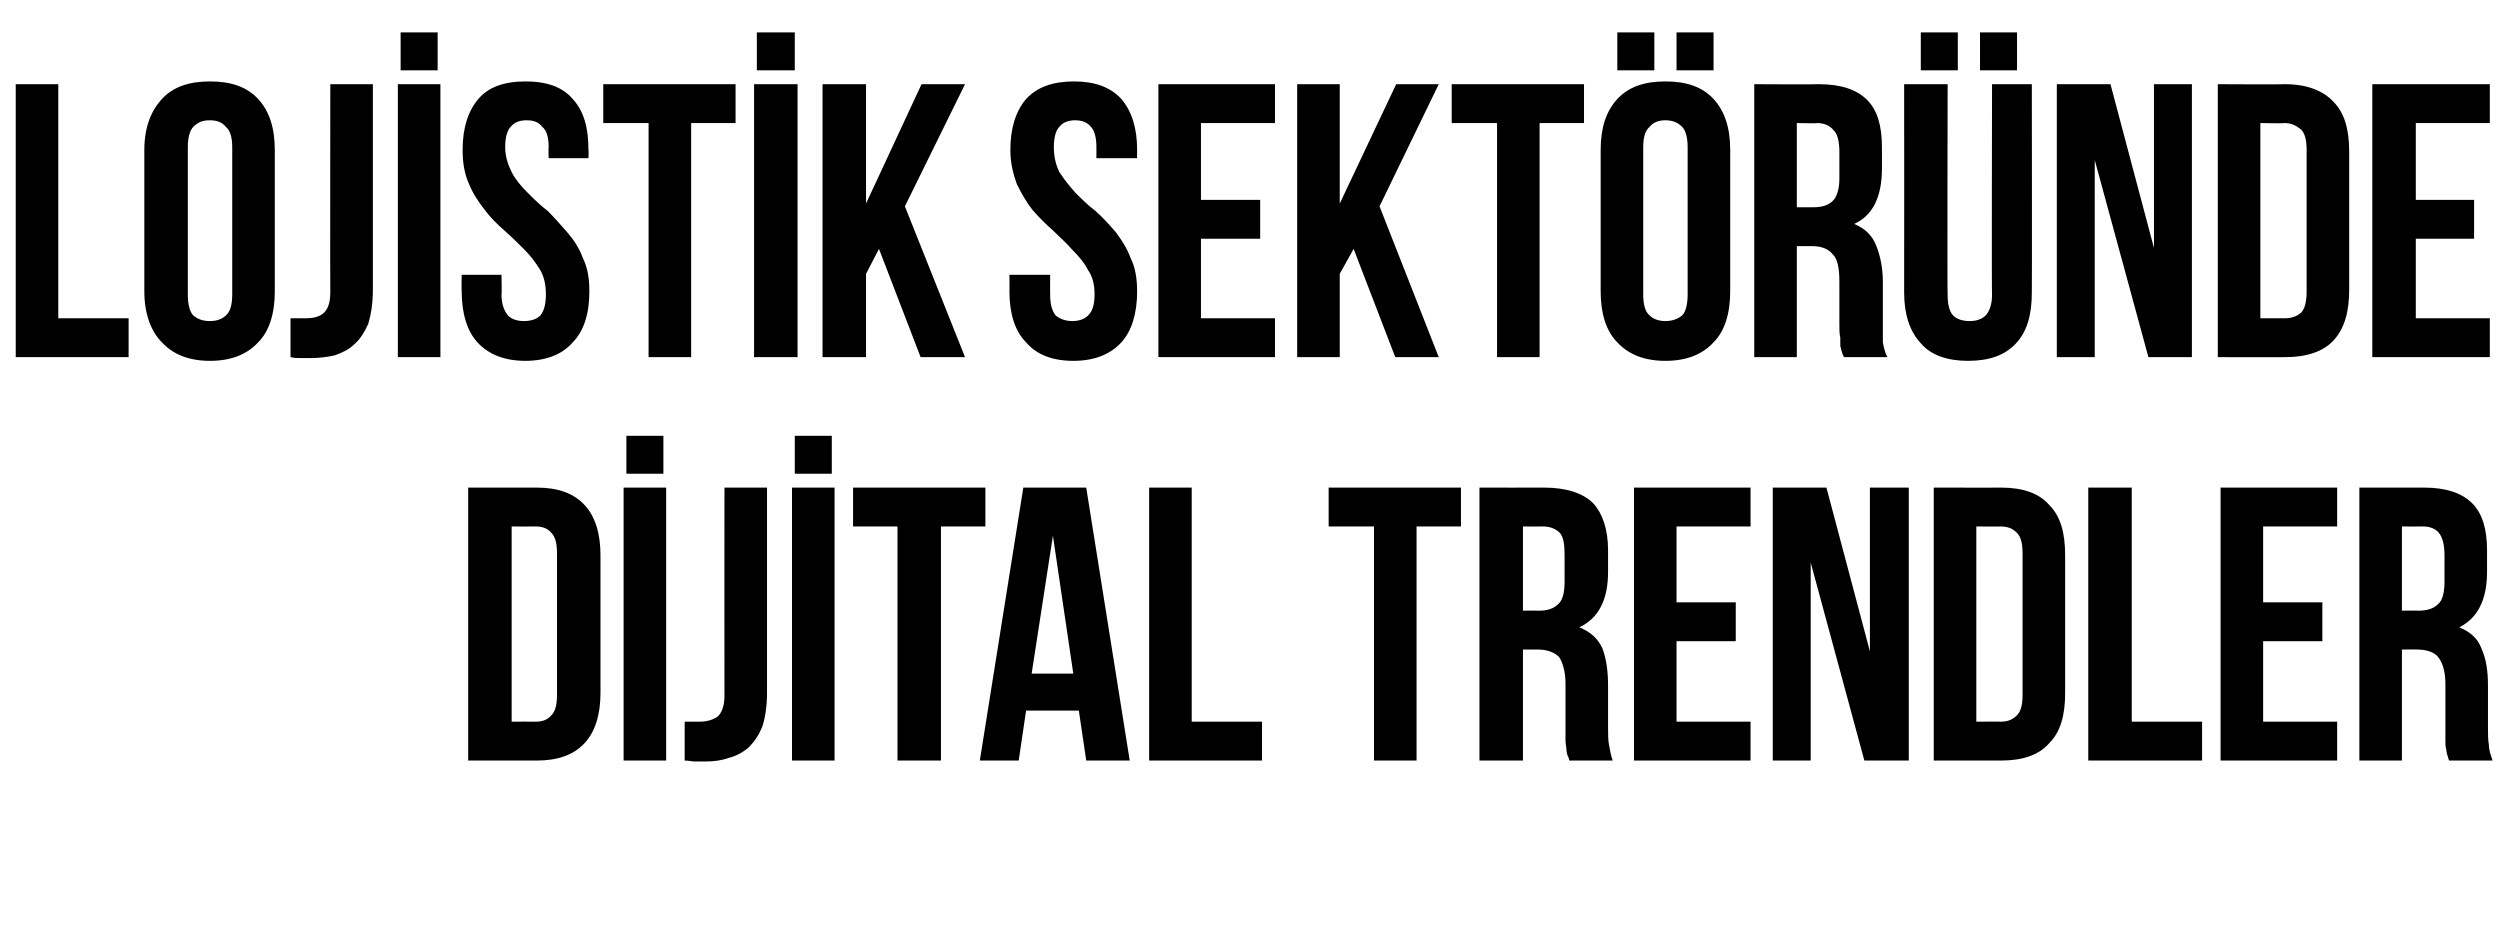 <?xml version="1.0" standalone="no"?><!DOCTYPE svg PUBLIC "-//W3C//DTD SVG 1.1//EN" "http://www.w3.org/Graphics/SVG/1.1/DTD/svg11.dtd"><svg xmlns="http://www.w3.org/2000/svg" version="1.1" width="270.2px" height="101.5px" viewBox="0 -2 270.2 101.5" style="top:-2px">  <desc>Lojistik Sektöründe Dijital Trendler</desc>  <defs/>  <g id="Polygon297946">    <path d="M 50.6 50.7 C 50.6 50.7 57.97 50.71 58 50.7 C 60.3 50.7 62 51.3 63.2 52.6 C 64.3 53.8 64.9 55.6 64.9 58 C 64.9 58 64.9 72.9 64.9 72.9 C 64.9 75.3 64.3 77.1 63.2 78.3 C 62 79.6 60.3 80.2 58 80.2 C 57.97 80.19 50.6 80.2 50.6 80.2 L 50.6 50.7 Z M 55.3 54.9 L 55.3 76 C 55.3 76 57.88 75.98 57.9 76 C 58.6 76 59.2 75.8 59.6 75.3 C 60 74.9 60.2 74.2 60.2 73.1 C 60.2 73.1 60.2 57.8 60.2 57.8 C 60.2 56.7 60 56 59.6 55.6 C 59.2 55.1 58.6 54.9 57.9 54.9 C 57.88 54.92 55.3 54.9 55.3 54.9 Z M 67.4 50.7 L 72 50.7 L 72 80.2 L 67.4 80.2 L 67.4 50.7 Z M 71.7 45.1 L 71.7 49.2 L 67.7 49.2 L 67.7 45.1 L 71.7 45.1 Z M 74 76 C 74.3 76 74.5 76 74.8 76 C 75.1 76 75.4 76 75.6 76 C 76.4 76 77 75.8 77.5 75.5 C 78 75.1 78.3 74.3 78.3 73.2 C 78.28 73.2 78.3 50.7 78.3 50.7 L 82.9 50.7 C 82.9 50.7 82.91 72.86 82.9 72.9 C 82.9 74.3 82.7 75.6 82.4 76.5 C 82 77.5 81.5 78.2 80.9 78.8 C 80.3 79.3 79.6 79.7 78.8 79.9 C 78 80.2 77.1 80.3 76.3 80.3 C 75.8 80.3 75.5 80.3 75.1 80.3 C 74.8 80.3 74.4 80.2 74 80.2 C 74 80.2 74 76 74 76 Z M 85.6 50.7 L 90.2 50.7 L 90.2 80.2 L 85.6 80.2 L 85.6 50.7 Z M 89.9 45.1 L 89.9 49.2 L 85.9 49.2 L 85.9 45.1 L 89.9 45.1 Z M 92.2 50.7 L 106.5 50.7 L 106.5 54.9 L 101.7 54.9 L 101.7 80.2 L 97 80.2 L 97 54.9 L 92.2 54.9 L 92.2 50.7 Z M 122.1 80.2 L 117.4 80.2 L 116.6 74.8 L 110.9 74.8 L 110.1 80.2 L 105.9 80.2 L 110.6 50.7 L 117.4 50.7 L 122.1 80.2 Z M 111.5 70.8 L 116 70.8 L 113.8 55.9 L 111.5 70.8 Z M 124.2 50.7 L 128.8 50.7 L 128.8 76 L 136.4 76 L 136.4 80.2 L 124.2 80.2 L 124.2 50.7 Z M 143.6 50.7 L 157.9 50.7 L 157.9 54.9 L 153.1 54.9 L 153.1 80.2 L 148.5 80.2 L 148.5 54.9 L 143.6 54.9 L 143.6 50.7 Z M 169.6 80.2 C 169.6 80 169.5 79.8 169.4 79.6 C 169.4 79.5 169.3 79.3 169.3 79 C 169.3 78.8 169.2 78.4 169.2 78 C 169.2 77.6 169.2 77.2 169.2 76.6 C 169.2 76.6 169.2 71.9 169.2 71.9 C 169.2 70.6 168.9 69.6 168.5 69 C 168 68.5 167.2 68.2 166.2 68.2 C 166.16 68.19 164.6 68.2 164.6 68.2 L 164.6 80.2 L 159.9 80.2 L 159.9 50.7 C 159.9 50.7 166.91 50.71 166.9 50.7 C 169.3 50.7 171.1 51.3 172.2 52.4 C 173.2 53.5 173.8 55.2 173.8 57.5 C 173.8 57.5 173.8 59.8 173.8 59.8 C 173.8 62.8 172.8 64.8 170.7 65.8 C 171.9 66.3 172.7 67 173.2 68.1 C 173.6 69.2 173.8 70.5 173.8 72.1 C 173.8 72.1 173.8 76.6 173.8 76.6 C 173.8 77.3 173.8 78 173.9 78.5 C 174 79.1 174.1 79.6 174.3 80.2 C 174.3 80.2 169.6 80.2 169.6 80.2 Z M 164.6 54.9 L 164.6 64 C 164.6 64 166.37 63.98 166.4 64 C 167.2 64 167.9 63.8 168.4 63.3 C 168.9 62.9 169.1 62 169.1 60.9 C 169.1 60.9 169.1 58 169.1 58 C 169.1 56.9 169 56.1 168.6 55.6 C 168.2 55.2 167.6 54.9 166.8 54.9 C 166.79 54.92 164.6 54.9 164.6 54.9 Z M 181.2 63.1 L 187.6 63.1 L 187.6 67.3 L 181.2 67.3 L 181.2 76 L 189.2 76 L 189.2 80.2 L 176.6 80.2 L 176.6 50.7 L 189.2 50.7 L 189.2 54.9 L 181.2 54.9 L 181.2 63.1 Z M 195.7 58.8 L 195.7 80.2 L 191.6 80.2 L 191.6 50.7 L 197.4 50.7 L 202.1 68.4 L 202.1 50.7 L 206.3 50.7 L 206.3 80.2 L 201.5 80.2 L 195.7 58.8 Z M 209 50.7 C 209 50.7 216.32 50.71 216.3 50.7 C 218.6 50.7 220.4 51.3 221.5 52.6 C 222.7 53.8 223.2 55.6 223.2 58 C 223.2 58 223.2 72.9 223.2 72.9 C 223.2 75.3 222.7 77.1 221.5 78.3 C 220.4 79.6 218.6 80.2 216.3 80.2 C 216.32 80.19 209 80.2 209 80.2 L 209 50.7 Z M 213.6 54.9 L 213.6 76 C 213.6 76 216.24 75.98 216.2 76 C 217 76 217.5 75.8 218 75.3 C 218.4 74.9 218.6 74.2 218.6 73.1 C 218.6 73.1 218.6 57.8 218.6 57.8 C 218.6 56.7 218.4 56 218 55.6 C 217.5 55.1 217 54.9 216.2 54.9 C 216.24 54.92 213.6 54.9 213.6 54.9 Z M 225.7 50.7 L 230.4 50.7 L 230.4 76 L 238 76 L 238 80.2 L 225.7 80.2 L 225.7 50.7 Z M 244.6 63.1 L 251 63.1 L 251 67.3 L 244.6 67.3 L 244.6 76 L 252.6 76 L 252.6 80.2 L 240 80.2 L 240 50.7 L 252.6 50.7 L 252.6 54.9 L 244.6 54.9 L 244.6 63.1 Z M 264.7 80.2 C 264.6 80 264.6 79.8 264.5 79.6 C 264.5 79.5 264.4 79.3 264.4 79 C 264.3 78.8 264.3 78.4 264.3 78 C 264.3 77.6 264.3 77.2 264.3 76.6 C 264.3 76.6 264.3 71.9 264.3 71.9 C 264.3 70.6 264 69.6 263.5 69 C 263.1 68.5 262.3 68.2 261.2 68.2 C 261.22 68.19 259.6 68.2 259.6 68.2 L 259.6 80.2 L 255 80.2 L 255 50.7 C 255 50.7 261.98 50.71 262 50.7 C 264.4 50.7 266.1 51.3 267.2 52.4 C 268.3 53.5 268.8 55.2 268.8 57.5 C 268.8 57.5 268.8 59.8 268.8 59.8 C 268.8 62.8 267.8 64.8 265.8 65.8 C 267 66.3 267.8 67 268.2 68.1 C 268.7 69.2 268.9 70.5 268.9 72.1 C 268.9 72.1 268.9 76.6 268.9 76.6 C 268.9 77.3 268.9 78 269 78.5 C 269 79.1 269.2 79.6 269.4 80.2 C 269.4 80.2 264.7 80.2 264.7 80.2 Z M 259.6 54.9 L 259.6 64 C 259.6 64 261.43 63.98 261.4 64 C 262.3 64 263 63.8 263.5 63.3 C 264 62.9 264.2 62 264.2 60.9 C 264.2 60.9 264.2 58 264.2 58 C 264.2 56.9 264 56.1 263.6 55.6 C 263.3 55.2 262.7 54.9 261.9 54.9 C 261.86 54.92 259.6 54.9 259.6 54.9 Z " stroke="none" fill="#000"/>  </g>  <g id="Polygon297945">    <path d="M 1.7 7.1 L 6.3 7.1 L 6.3 32.4 L 13.9 32.4 L 13.9 36.6 L 1.7 36.6 L 1.7 7.1 Z M 20.3 29.8 C 20.3 30.9 20.5 31.7 20.9 32.1 C 21.4 32.5 21.9 32.7 22.7 32.7 C 23.4 32.7 24 32.5 24.4 32.1 C 24.9 31.7 25.1 30.9 25.1 29.8 C 25.1 29.8 25.1 13.9 25.1 13.9 C 25.1 12.9 24.9 12.1 24.4 11.7 C 24 11.2 23.4 11 22.7 11 C 21.9 11 21.4 11.2 20.9 11.7 C 20.5 12.1 20.3 12.9 20.3 13.9 C 20.3 13.9 20.3 29.8 20.3 29.8 Z M 15.6 14.2 C 15.6 11.8 16.3 10 17.5 8.7 C 18.7 7.4 20.4 6.8 22.7 6.8 C 25 6.8 26.7 7.4 27.9 8.7 C 29.1 10 29.7 11.8 29.7 14.2 C 29.7 14.2 29.7 29.5 29.7 29.5 C 29.7 31.9 29.1 33.8 27.9 35 C 26.7 36.3 25 37 22.7 37 C 20.4 37 18.7 36.3 17.5 35 C 16.3 33.8 15.6 31.9 15.6 29.5 C 15.6 29.5 15.6 14.2 15.6 14.2 Z M 31.4 32.4 C 31.7 32.4 31.9 32.4 32.2 32.4 C 32.5 32.4 32.8 32.4 33 32.4 C 33.7 32.4 34.4 32.3 34.9 31.9 C 35.4 31.5 35.7 30.8 35.7 29.6 C 35.67 29.63 35.7 7.1 35.7 7.1 L 40.3 7.1 C 40.3 7.1 40.3 29.29 40.3 29.3 C 40.3 30.8 40.1 32 39.8 33 C 39.4 33.9 38.9 34.7 38.3 35.2 C 37.7 35.8 37 36.1 36.2 36.4 C 35.3 36.6 34.5 36.7 33.6 36.7 C 33.2 36.7 32.8 36.7 32.5 36.7 C 32.2 36.7 31.8 36.7 31.4 36.6 C 31.4 36.6 31.4 32.4 31.4 32.4 Z M 43 7.1 L 47.6 7.1 L 47.6 36.6 L 43 36.6 L 43 7.1 Z M 47.3 1.5 L 47.3 5.6 L 43.3 5.6 L 43.3 1.5 L 47.3 1.5 Z M 50 14.2 C 50 11.8 50.6 10 51.7 8.7 C 52.8 7.4 54.5 6.8 56.8 6.8 C 59.1 6.8 60.8 7.4 61.9 8.7 C 63.1 10 63.6 11.8 63.6 14.2 C 63.64 14.21 63.6 15.1 63.6 15.1 L 59.3 15.1 C 59.3 15.1 59.26 13.92 59.3 13.9 C 59.3 12.9 59.1 12.1 58.6 11.7 C 58.2 11.2 57.7 11 56.9 11 C 56.2 11 55.6 11.2 55.2 11.7 C 54.8 12.1 54.6 12.9 54.6 13.9 C 54.6 14.9 54.9 15.8 55.3 16.6 C 55.7 17.4 56.3 18.1 57 18.8 C 57.7 19.5 58.4 20.2 59.2 20.8 C 59.9 21.5 60.6 22.3 61.3 23.1 C 62 23.9 62.6 24.8 63 25.9 C 63.5 26.9 63.7 28.1 63.7 29.5 C 63.7 31.9 63.1 33.8 61.9 35 C 60.8 36.3 59 37 56.8 37 C 54.5 37 52.8 36.3 51.6 35 C 50.5 33.8 49.9 31.9 49.9 29.5 C 49.87 29.54 49.9 27.7 49.9 27.7 L 54.2 27.7 C 54.2 27.7 54.25 29.84 54.2 29.8 C 54.2 30.9 54.5 31.6 54.9 32.1 C 55.3 32.5 55.9 32.7 56.6 32.7 C 57.4 32.7 58 32.5 58.4 32.1 C 58.8 31.6 59 30.9 59 29.8 C 59 28.8 58.8 27.9 58.4 27.2 C 57.9 26.4 57.4 25.7 56.7 25 C 56 24.3 55.3 23.6 54.5 22.9 C 53.7 22.2 53 21.5 52.4 20.7 C 51.7 19.8 51.1 18.9 50.7 17.9 C 50.2 16.8 50 15.6 50 14.2 Z M 65.2 7.1 L 79.5 7.1 L 79.5 11.3 L 74.7 11.3 L 74.7 36.6 L 70.1 36.6 L 70.1 11.3 L 65.2 11.3 L 65.2 7.1 Z M 81.5 7.1 L 86.2 7.1 L 86.2 36.6 L 81.5 36.6 L 81.5 7.1 Z M 85.9 1.5 L 85.9 5.6 L 81.8 5.6 L 81.8 1.5 L 85.9 1.5 Z M 95 24.9 L 93.6 27.6 L 93.6 36.6 L 88.9 36.6 L 88.9 7.1 L 93.6 7.1 L 93.6 20 L 99.6 7.1 L 104.3 7.1 L 97.8 20.3 L 104.3 36.6 L 99.5 36.6 L 95 24.9 Z M 109.2 14.2 C 109.2 11.8 109.8 10 110.9 8.7 C 112.1 7.4 113.8 6.8 116.1 6.8 C 118.3 6.8 120 7.4 121.2 8.7 C 122.3 10 122.9 11.8 122.9 14.2 C 122.88 14.21 122.9 15.1 122.9 15.1 L 118.5 15.1 C 118.5 15.1 118.5 13.92 118.5 13.9 C 118.5 12.9 118.3 12.1 117.9 11.7 C 117.5 11.2 116.9 11 116.2 11 C 115.5 11 114.9 11.2 114.5 11.7 C 114.1 12.1 113.9 12.9 113.9 13.9 C 113.9 14.9 114.1 15.8 114.5 16.6 C 115 17.4 115.6 18.1 116.2 18.8 C 116.9 19.5 117.6 20.2 118.4 20.8 C 119.2 21.5 119.9 22.3 120.6 23.1 C 121.2 23.9 121.8 24.8 122.2 25.9 C 122.7 26.9 122.9 28.1 122.9 29.5 C 122.9 31.9 122.3 33.8 121.2 35 C 120 36.3 118.3 37 116 37 C 113.7 37 112 36.3 110.9 35 C 109.7 33.8 109.1 31.9 109.1 29.5 C 109.11 29.54 109.1 27.7 109.1 27.7 L 113.5 27.7 C 113.5 27.7 113.49 29.84 113.5 29.8 C 113.5 30.9 113.7 31.6 114.1 32.1 C 114.6 32.5 115.2 32.7 115.9 32.7 C 116.6 32.7 117.2 32.5 117.6 32.1 C 118.1 31.6 118.3 30.9 118.3 29.8 C 118.3 28.8 118.1 27.9 117.6 27.2 C 117.2 26.4 116.6 25.7 115.9 25 C 115.3 24.3 114.5 23.6 113.8 22.9 C 113 22.2 112.3 21.5 111.6 20.7 C 110.9 19.8 110.4 18.9 109.9 17.9 C 109.5 16.8 109.2 15.6 109.2 14.2 Z M 129.8 19.6 L 136.2 19.6 L 136.2 23.8 L 129.8 23.8 L 129.8 32.4 L 137.8 32.4 L 137.8 36.6 L 125.2 36.6 L 125.2 7.1 L 137.8 7.1 L 137.8 11.3 L 129.8 11.3 L 129.8 19.6 Z M 146.3 24.9 L 144.8 27.6 L 144.8 36.6 L 140.2 36.6 L 140.2 7.1 L 144.8 7.1 L 144.8 20 L 150.9 7.1 L 155.5 7.1 L 149.1 20.3 L 155.5 36.6 L 150.8 36.6 L 146.3 24.9 Z M 156.9 7.1 L 171.2 7.1 L 171.2 11.3 L 166.4 11.3 L 166.4 36.6 L 161.8 36.6 L 161.8 11.3 L 156.9 11.3 L 156.9 7.1 Z M 177.6 29.8 C 177.6 30.9 177.8 31.7 178.3 32.1 C 178.7 32.5 179.3 32.7 180 32.7 C 180.7 32.7 181.3 32.5 181.8 32.1 C 182.2 31.7 182.4 30.9 182.4 29.8 C 182.4 29.8 182.4 13.9 182.4 13.9 C 182.4 12.9 182.2 12.1 181.8 11.7 C 181.3 11.2 180.7 11 180 11 C 179.3 11 178.7 11.2 178.3 11.7 C 177.8 12.1 177.6 12.9 177.6 13.9 C 177.6 13.9 177.6 29.8 177.6 29.8 Z M 173 14.2 C 173 11.8 173.6 10 174.8 8.7 C 176 7.4 177.7 6.8 180 6.8 C 182.3 6.8 184 7.4 185.2 8.7 C 186.4 10 187 11.8 187 14.2 C 187 14.2 187 29.5 187 29.5 C 187 31.9 186.4 33.8 185.2 35 C 184 36.3 182.3 37 180 37 C 177.7 37 176 36.3 174.8 35 C 173.6 33.8 173 31.9 173 29.5 C 173 29.5 173 14.2 173 14.2 Z M 178.8 1.5 L 178.8 5.6 L 174.8 5.6 L 174.8 1.5 L 178.8 1.5 Z M 185.2 1.5 L 185.2 5.6 L 181.2 5.6 L 181.2 1.5 L 185.2 1.5 Z M 199.3 36.6 C 199.2 36.4 199.1 36.2 199.1 36.1 C 199 35.9 199 35.7 198.9 35.4 C 198.9 35.2 198.9 34.9 198.9 34.5 C 198.8 34.1 198.8 33.6 198.8 33 C 198.8 33 198.8 28.4 198.8 28.4 C 198.8 27 198.6 26 198.1 25.5 C 197.6 24.9 196.9 24.6 195.8 24.6 C 195.8 24.61 194.2 24.6 194.2 24.6 L 194.2 36.6 L 189.6 36.6 L 189.6 7.1 C 189.6 7.1 196.56 7.14 196.6 7.1 C 199 7.1 200.7 7.7 201.8 8.8 C 202.9 9.9 203.4 11.6 203.4 13.9 C 203.4 13.9 203.4 16.2 203.4 16.2 C 203.4 19.3 202.4 21.3 200.4 22.2 C 201.6 22.7 202.4 23.5 202.8 24.6 C 203.2 25.6 203.5 26.9 203.5 28.5 C 203.5 28.5 203.5 33 203.5 33 C 203.5 33.8 203.5 34.4 203.5 35 C 203.6 35.5 203.7 36.1 204 36.6 C 204 36.6 199.3 36.6 199.3 36.6 Z M 194.2 11.3 L 194.2 20.4 C 194.2 20.4 196.01 20.4 196 20.4 C 196.9 20.4 197.6 20.2 198.1 19.7 C 198.5 19.3 198.8 18.5 198.8 17.3 C 198.8 17.3 198.8 14.4 198.8 14.4 C 198.8 13.3 198.6 12.5 198.2 12.1 C 197.8 11.6 197.2 11.3 196.4 11.3 C 196.43 11.35 194.2 11.3 194.2 11.3 Z M 210.5 7.1 C 210.5 7.1 210.45 29.88 210.5 29.9 C 210.5 30.9 210.7 31.7 211.1 32.1 C 211.5 32.5 212.1 32.7 212.9 32.7 C 213.6 32.7 214.2 32.5 214.6 32.1 C 215 31.7 215.3 30.9 215.3 29.9 C 215.25 29.88 215.3 7.1 215.3 7.1 L 219.6 7.1 C 219.6 7.1 219.63 29.58 219.6 29.6 C 219.6 32 219.1 33.8 217.9 35.1 C 216.7 36.4 215 37 212.7 37 C 210.5 37 208.7 36.4 207.6 35.1 C 206.4 33.8 205.8 32 205.8 29.6 C 205.82 29.58 205.8 7.1 205.8 7.1 L 210.5 7.1 Z M 211.6 1.5 L 211.6 5.6 L 207.6 5.6 L 207.6 1.5 L 211.6 1.5 Z M 218 1.5 L 218 5.6 L 214 5.6 L 214 1.5 L 218 1.5 Z M 226.4 15.3 L 226.4 36.6 L 222.3 36.6 L 222.3 7.1 L 228.1 7.1 L 232.8 24.8 L 232.8 7.1 L 236.9 7.1 L 236.9 36.6 L 232.2 36.6 L 226.4 15.3 Z M 239.7 7.1 C 239.7 7.1 247.02 7.14 247 7.1 C 249.3 7.1 251.1 7.8 252.2 9 C 253.4 10.2 253.9 12 253.9 14.4 C 253.9 14.4 253.9 29.3 253.9 29.3 C 253.9 31.7 253.4 33.5 252.2 34.8 C 251.1 36 249.3 36.6 247 36.6 C 247.02 36.62 239.7 36.6 239.7 36.6 L 239.7 7.1 Z M 244.3 11.3 L 244.3 32.4 C 244.3 32.4 246.93 32.4 246.9 32.4 C 247.7 32.4 248.2 32.2 248.7 31.8 C 249.1 31.4 249.3 30.6 249.3 29.5 C 249.3 29.5 249.3 14.2 249.3 14.2 C 249.3 13.1 249.1 12.4 248.7 12 C 248.2 11.6 247.7 11.3 246.9 11.3 C 246.93 11.35 244.3 11.3 244.3 11.3 Z M 261.1 19.6 L 267.4 19.6 L 267.4 23.8 L 261.1 23.8 L 261.1 32.4 L 269.1 32.4 L 269.1 36.6 L 256.4 36.6 L 256.4 7.1 L 269.1 7.1 L 269.1 11.3 L 261.1 11.3 L 261.1 19.6 Z " stroke="none" fill="#000"/>  </g></svg>
